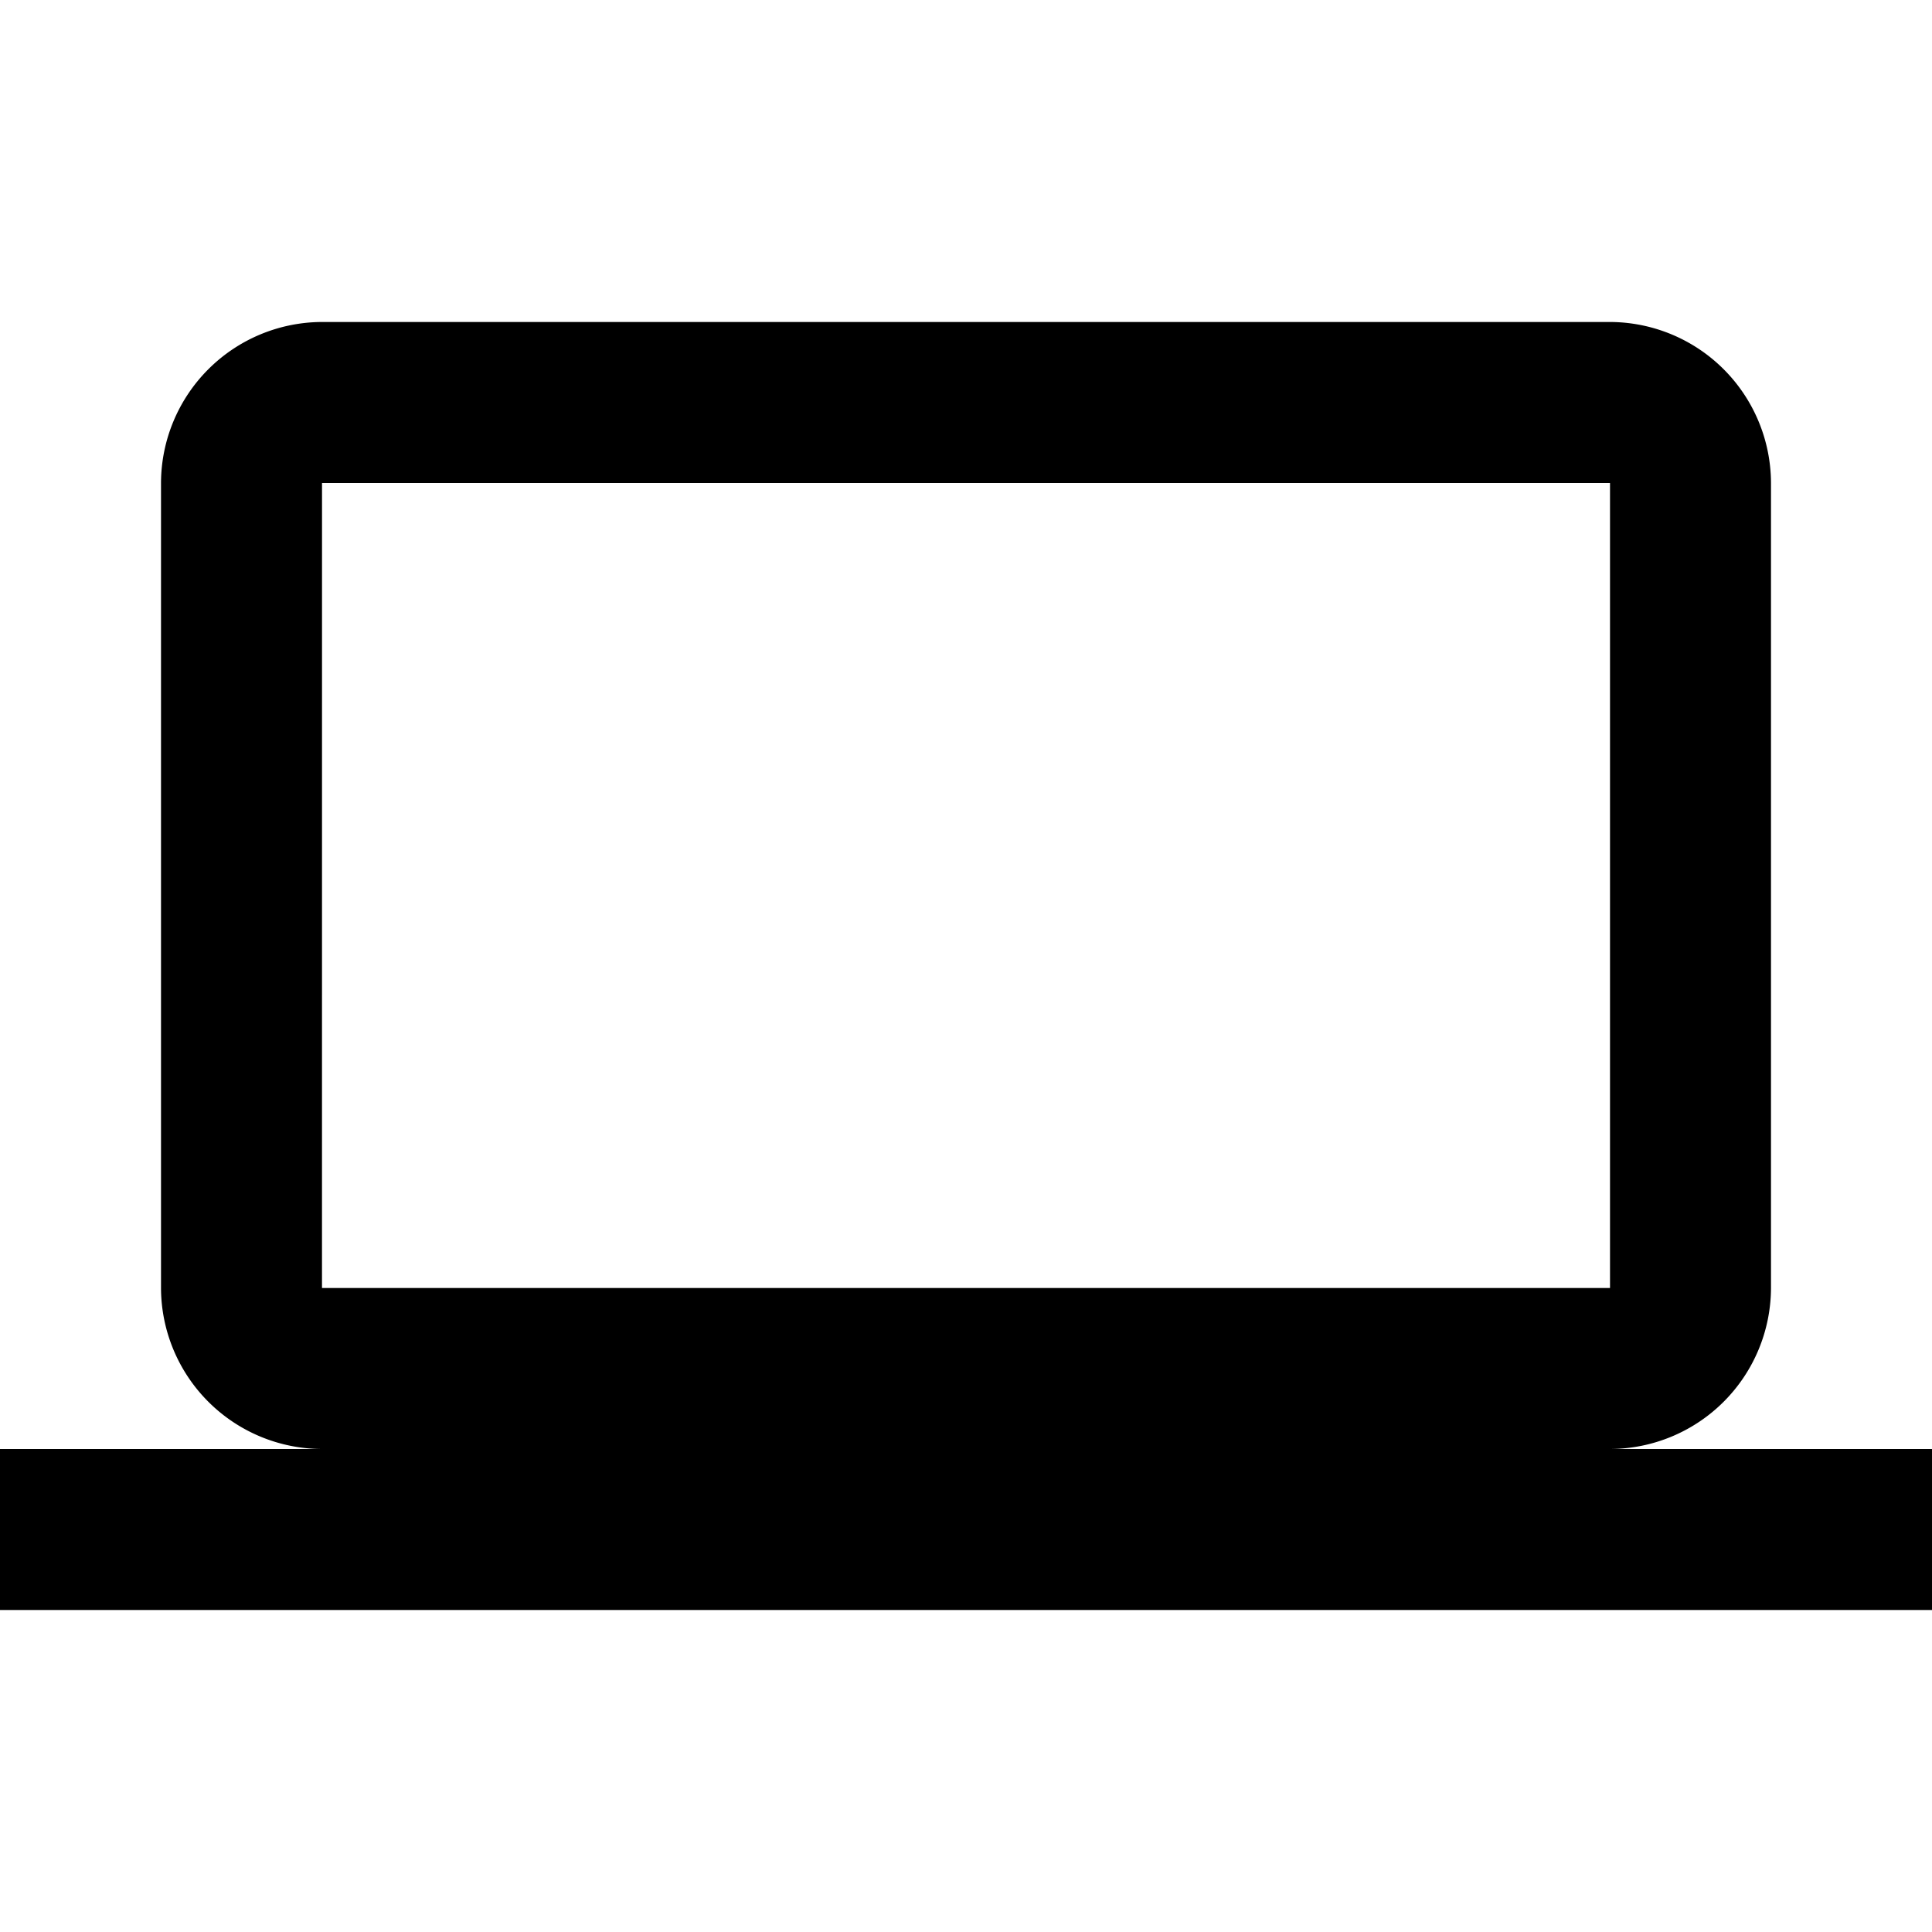 <svg xmlns="http://www.w3.org/2000/svg" width="56" height="56" viewBox="0 0 56 56"><defs><clipPath id="n8p946xyra"><path data-name="Path 1432" d="M0 0h56v56H0z"></path></clipPath></defs><path data-name="Path 1431" d="M46.667 36.667A4.68 4.68 0 0 0 51.333 32V8.667A4.68 4.68 0 0 0 46.667 4H9.333a4.68 4.68 0 0 0-4.666 4.667V32a4.68 4.68 0 0 0 4.667 4.667H0v4.667h56v-4.667zm-37.333-28h37.333V32H9.333z" transform="translate(0 5.333)" style="clip-path:url(#n8p946xyra)"></path></svg>